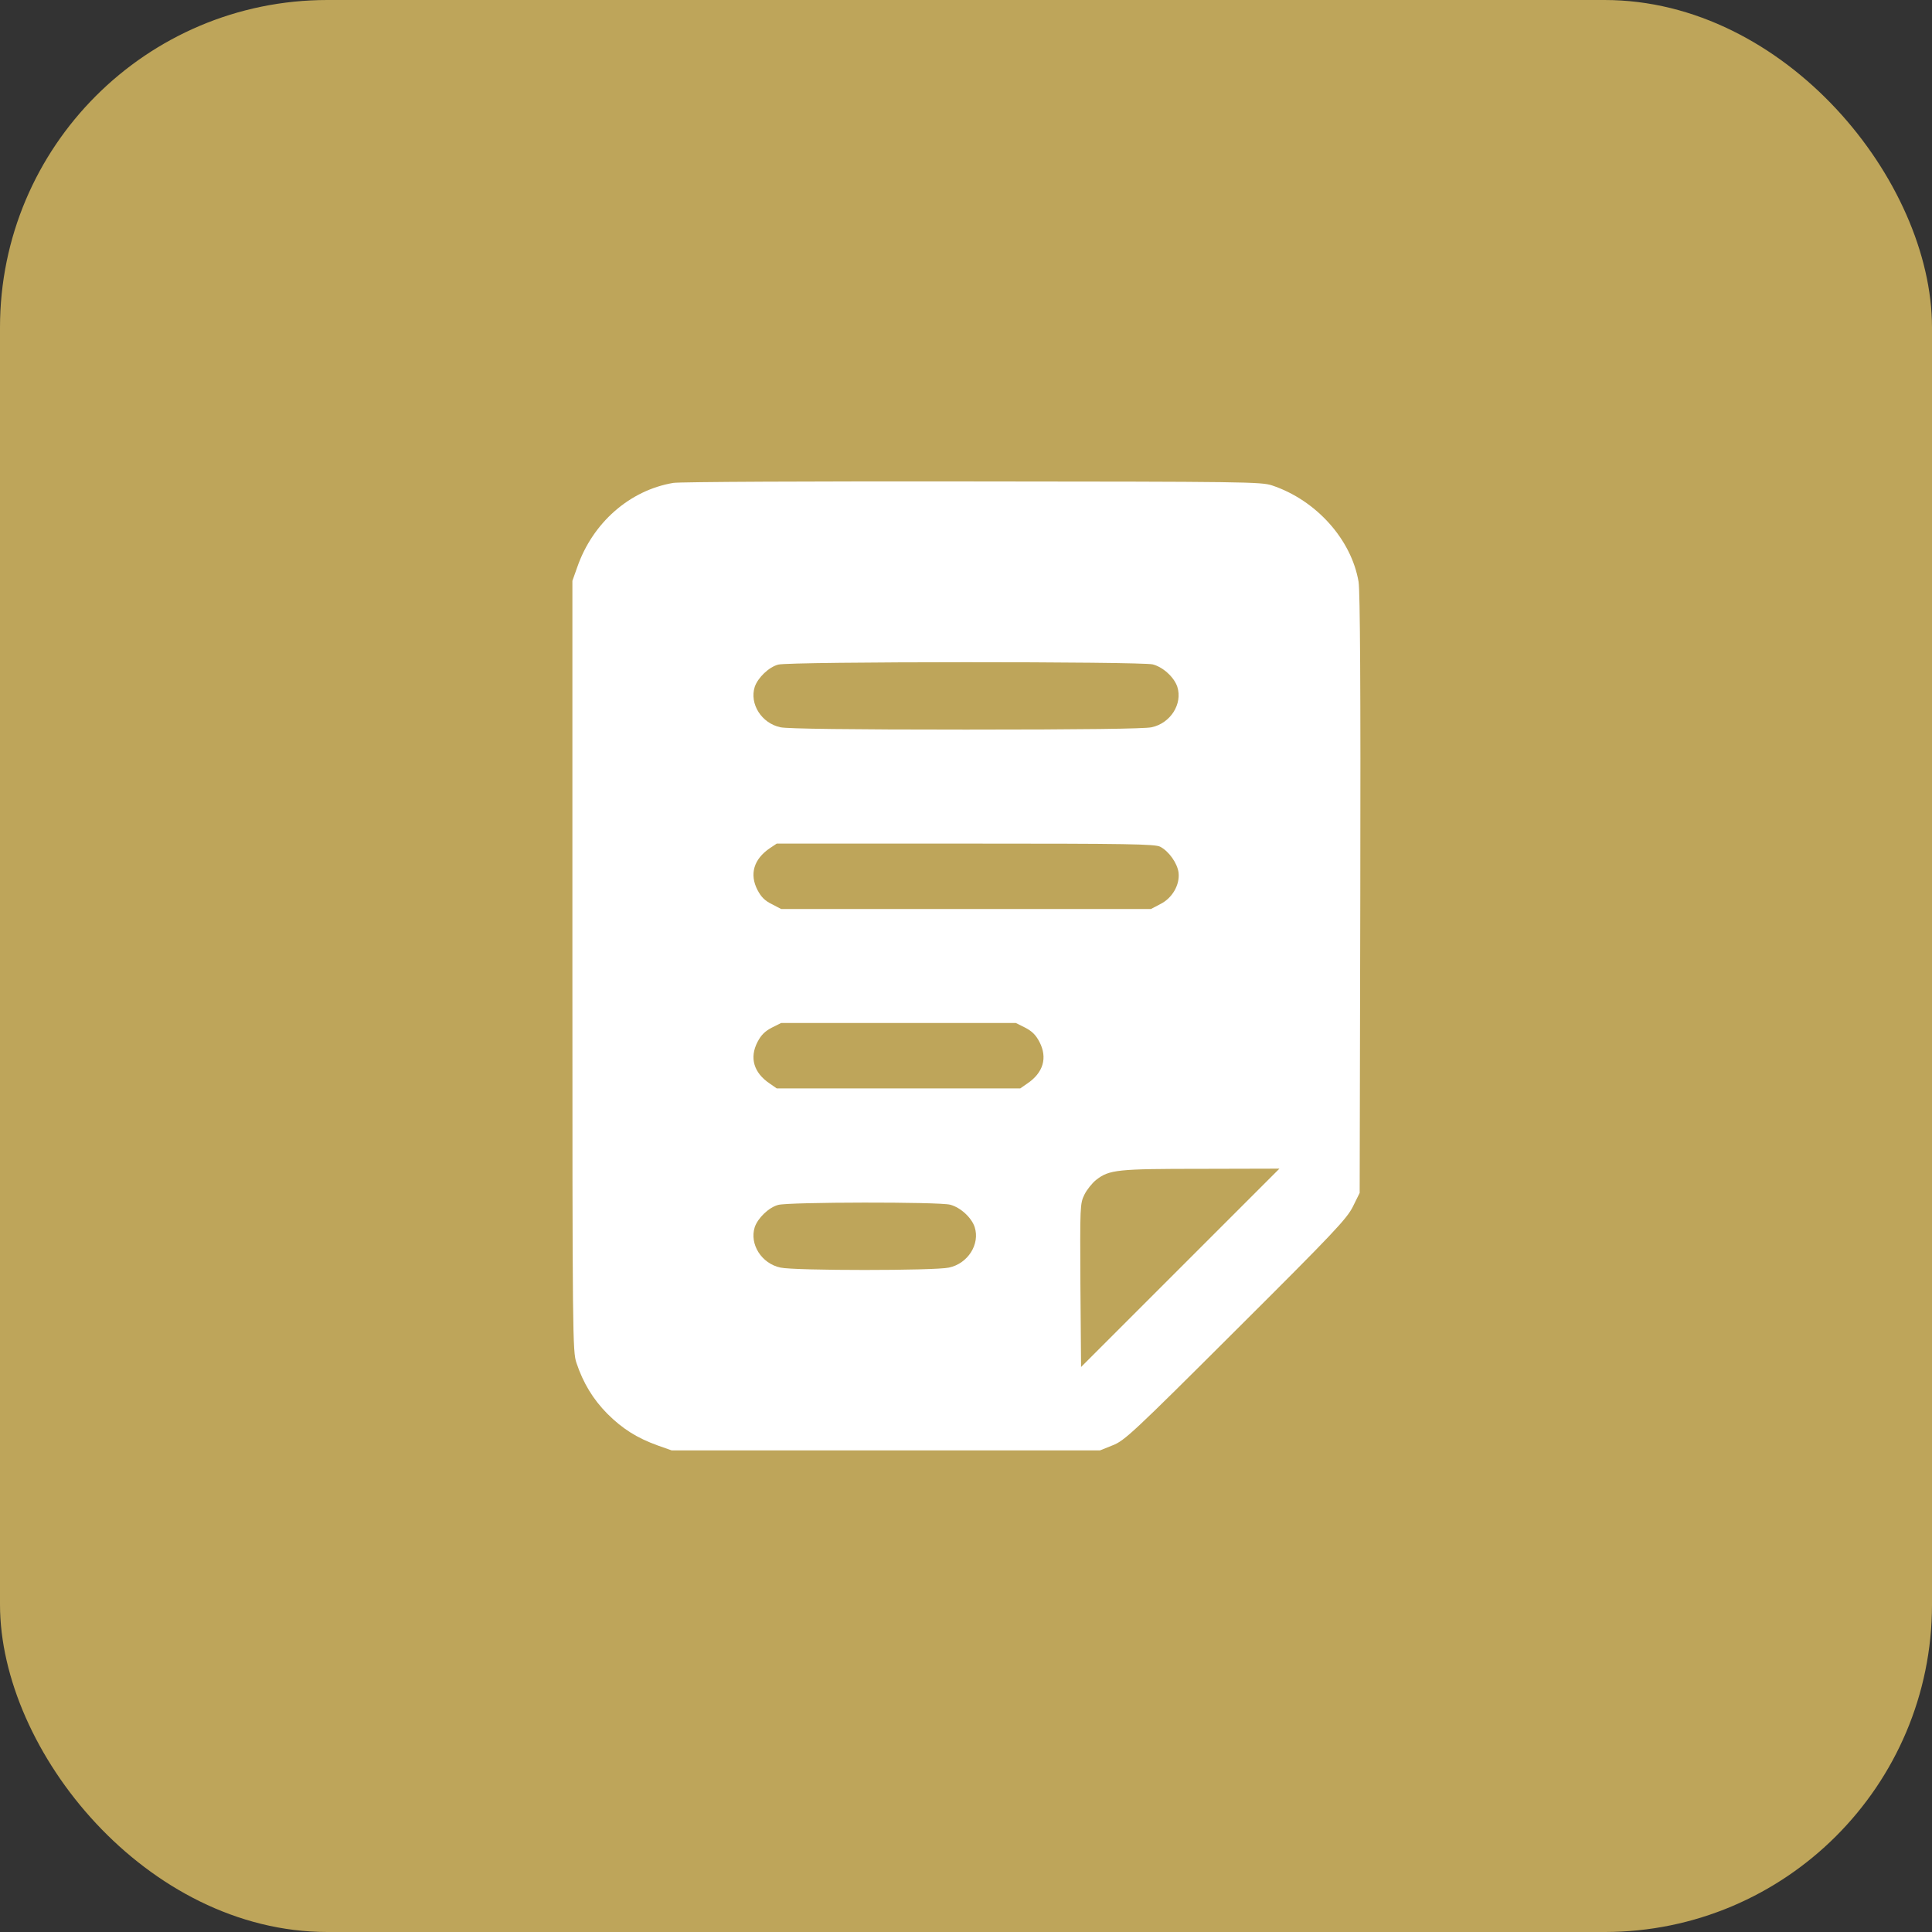 <svg width="59" height="59" viewBox="0 0 59 59" fill="none" xmlns="http://www.w3.org/2000/svg">
<rect x="0" y="0" width="59" height="59" fill="#333333" stroke="none"/>
<rect width="59" height="59" rx="10" fill="#BEA55A"/>
<path d="M20.561 14.747C19.227 14.972 18.099 15.965 17.629 17.318L17.48 17.737V29.5C17.48 40.824 17.487 41.276 17.603 41.617C17.809 42.236 18.112 42.732 18.544 43.17C19.002 43.628 19.446 43.912 20.091 44.144L20.51 44.292H27.052H33.594L33.98 44.137C34.341 43.995 34.586 43.77 37.738 40.625C40.742 37.634 41.128 37.221 41.315 36.848L41.522 36.429L41.541 27.309C41.554 20.934 41.534 18.06 41.489 17.77C41.27 16.474 40.194 15.275 38.847 14.824C38.511 14.714 38.035 14.708 29.694 14.702C24.822 14.695 20.748 14.714 20.561 14.747ZM35.205 20.29C35.521 20.373 35.856 20.683 35.953 20.973C36.12 21.495 35.746 22.088 35.166 22.21C34.954 22.256 33.059 22.281 29.501 22.281C25.943 22.281 24.048 22.256 23.835 22.21C23.256 22.088 22.882 21.495 23.049 20.973C23.146 20.696 23.475 20.373 23.765 20.296C24.093 20.199 34.87 20.199 35.205 20.29ZM35.431 25.858C35.695 25.994 35.953 26.361 35.991 26.645C36.036 27.019 35.798 27.431 35.431 27.611L35.147 27.76H29.501H23.855L23.571 27.611C23.359 27.508 23.243 27.392 23.133 27.18C22.882 26.696 23.017 26.239 23.507 25.904L23.72 25.762H29.482C34.477 25.762 35.27 25.775 35.431 25.858ZM31.306 31.382C31.518 31.492 31.634 31.608 31.744 31.82C31.995 32.304 31.86 32.761 31.37 33.09L31.157 33.238H27.439H23.72L23.507 33.09C23.017 32.761 22.882 32.304 23.133 31.82C23.243 31.608 23.359 31.492 23.571 31.382L23.855 31.24H27.439H31.022L31.306 31.382ZM36.043 38.717L33.014 41.746L32.994 39.252C32.981 36.835 32.981 36.757 33.117 36.48C33.194 36.326 33.355 36.126 33.478 36.029C33.877 35.72 34.116 35.694 36.688 35.694L39.072 35.688L36.043 38.717ZM29.018 36.79C29.333 36.873 29.669 37.183 29.765 37.473C29.933 37.995 29.559 38.588 28.979 38.71C28.547 38.807 24.267 38.807 23.835 38.71C23.256 38.588 22.882 37.995 23.049 37.473C23.146 37.196 23.475 36.873 23.765 36.796C24.081 36.706 28.689 36.699 29.018 36.79Z" fill="white"/>
</svg>

